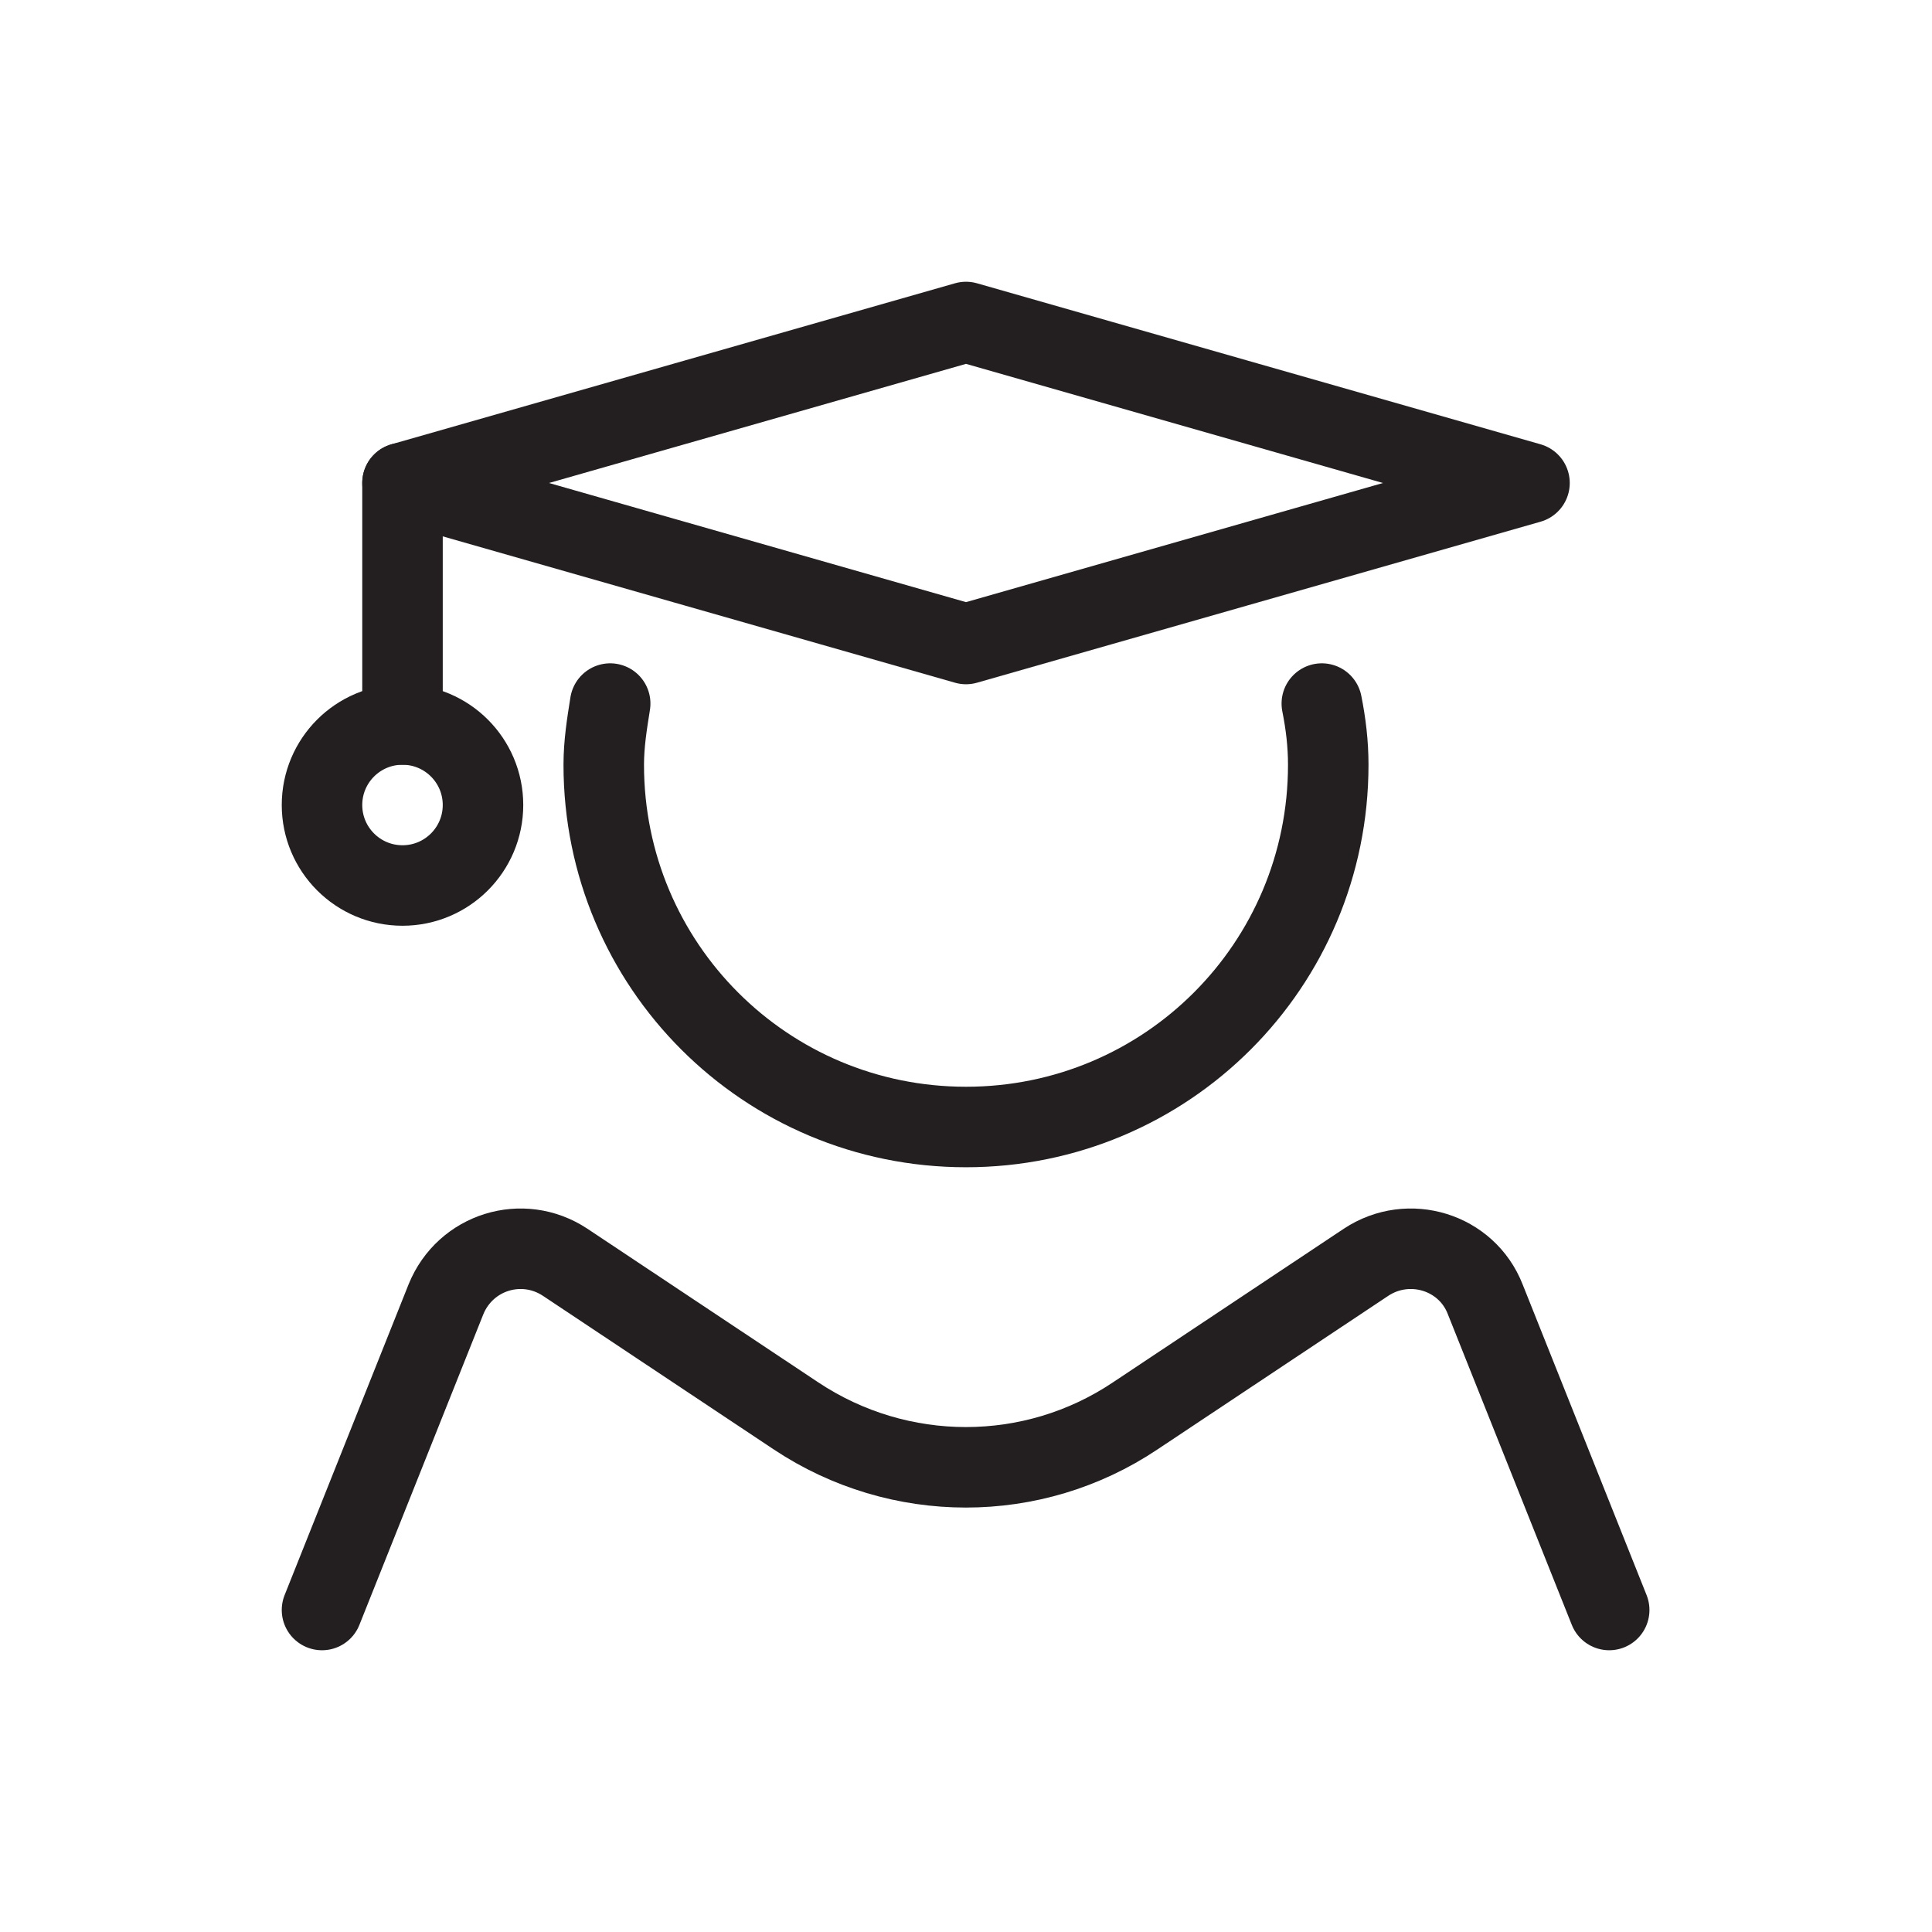 <?xml version="1.0" encoding="UTF-8"?> <svg xmlns="http://www.w3.org/2000/svg" id="graphic" width="24" height="24" viewBox="0 0 24 24"><defs><style> .cls-1 { fill: none; stroke: #231f20; stroke-linecap: round; stroke-linejoin: round; } </style></defs><polygon class="cls-1" points="5 6 12 4 19 6 12 8 5 6"></polygon><path class="cls-1" d="m7.58,8.74c-.04.25-.08.5-.08.76,0,2.49,2.01,4.5,4.5,4.5s4.5-2.01,4.5-4.5c0-.26-.03-.51-.08-.76"></path><path class="cls-1" d="m4,20l1.54-3.86c.24-.59.95-.81,1.48-.46l2.87,1.91c1.28.85,2.94.85,4.21,0l2.87-1.91c.53-.35,1.25-.13,1.48.46l1.54,3.86"></path><line class="cls-1" x1="5" y1="6" x2="5" y2="9"></line><circle class="cls-1" cx="5" cy="10" r="1"></circle></svg> 
